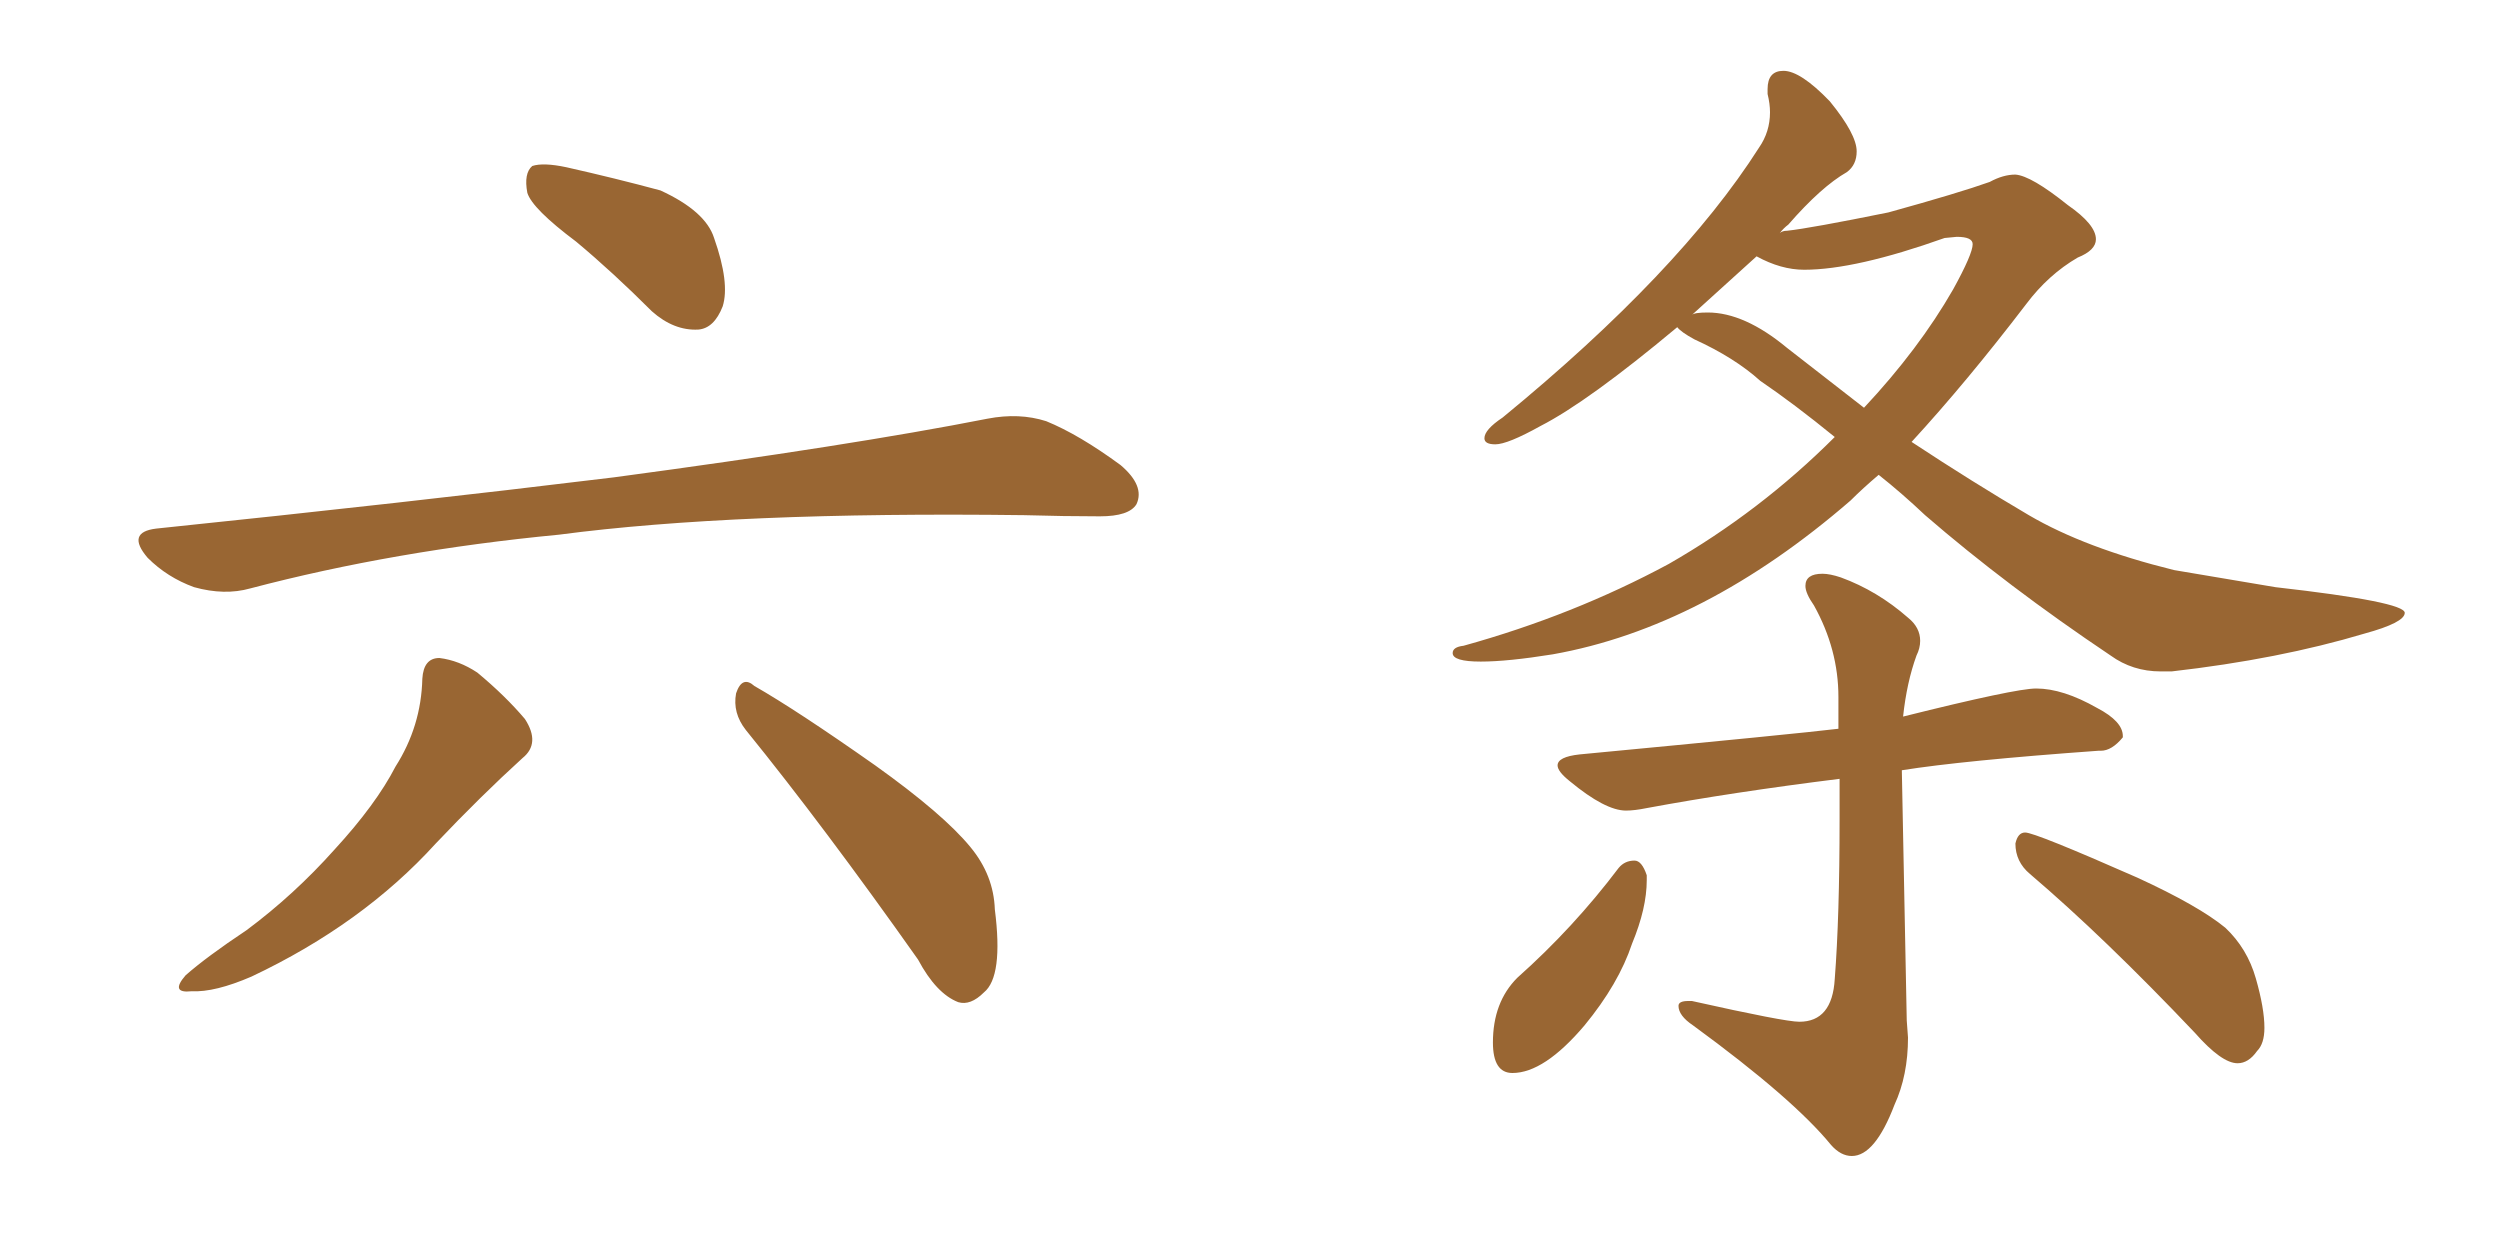 <svg xmlns="http://www.w3.org/2000/svg" xmlns:xlink="http://www.w3.org/1999/xlink" width="300" height="150"><path fill="#996633" padding="10" d="M69.14 29.00L69.14 29.00Q63.87 25.05 63.28 23.14L63.28 23.14Q62.84 20.80 63.87 19.92L63.87 19.92Q65.19 19.48 67.97 20.07L67.97 20.07Q73.83 21.39 79.25 22.85L79.25 22.85Q84.67 25.34 85.69 28.56L85.69 28.56Q87.60 33.98 86.72 36.77L86.72 36.77Q85.69 39.40 83.79 39.55L83.79 39.55Q80.86 39.70 78.22 37.35L78.22 37.35Q73.54 32.67 69.14 29.00ZM18.75 63.43L18.75 63.43Q48.49 60.35 73.68 57.28L73.68 57.28Q102.10 53.47 118.51 50.24L118.51 50.24Q122.31 49.51 125.54 50.54L125.54 50.54Q129.49 52.15 134.47 55.81L134.47 55.81Q137.40 58.30 136.38 60.50L136.38 60.50Q135.50 61.96 131.98 61.96L131.98 61.96Q127.73 61.96 122.90 61.82L122.90 61.82Q88.18 61.38 67.09 64.16L67.09 64.16Q47.31 66.06 30.03 70.61L30.03 70.61Q26.95 71.48 23.29 70.46L23.29 70.46Q20.07 69.29 17.72 66.94L17.72 66.94Q15.09 63.87 18.75 63.43ZM50.68 81.45L50.68 81.45Q50.83 78.96 52.73 78.96L52.73 78.96Q55.08 79.25 57.28 80.71L57.28 80.71Q60.64 83.50 62.99 86.28L62.99 86.28Q64.89 89.21 62.70 90.97L62.70 90.97Q57.71 95.51 52.29 101.22L52.29 101.22Q43.51 110.89 30.18 117.19L30.18 117.19Q25.78 119.09 23.00 118.95L23.00 118.95Q20.36 119.24 22.27 117.04L22.27 117.04Q24.76 114.84 29.59 111.62L29.59 111.62Q35.30 107.37 40.14 101.95L40.14 101.95Q45.12 96.53 47.46 91.99L47.46 91.99Q50.54 87.16 50.68 81.45ZM89.50 87.60L89.50 87.60L89.50 87.60Q87.89 85.55 88.33 83.20L88.33 83.20Q89.06 81.01 90.53 82.32L90.53 82.32Q95.65 85.25 105.03 91.85L105.03 91.85Q113.23 97.71 116.46 101.66L116.46 101.66Q119.24 105.03 119.38 109.13L119.38 109.13Q120.41 117.19 118.07 119.09L118.07 119.09Q116.46 120.70 114.99 120.26L114.99 120.26Q112.35 119.24 110.16 115.14L110.16 115.14Q98.88 99.17 89.50 87.60ZM259.28 80.57L260.60 80.57Q273.49 79.10 283.74 76.03L283.74 76.03Q288.57 74.71 288.57 73.54L288.57 73.54Q288.57 72.22 273.05 70.46L273.05 70.46L260.89 68.41Q250.20 65.77 243.46 61.82Q236.72 57.86 229.39 53.03L229.39 53.03Q235.99 45.85 243.16 36.47L243.16 36.47Q245.80 32.96 249.32 30.91L249.32 30.91Q251.51 30.03 251.51 28.71L251.51 28.71Q251.51 26.95 248.14 24.61L248.14 24.61Q243.75 21.09 241.85 20.95L241.85 20.95Q240.38 20.95 238.77 21.83L238.77 21.83Q235.11 23.14 226.61 25.49L226.61 25.49Q217.24 27.39 214.45 27.69L214.45 27.69Q213.87 27.69 213.57 27.98L213.57 27.98Q214.01 27.39 214.60 26.95L214.60 26.95Q218.55 22.41 221.63 20.65L221.63 20.65Q222.80 19.78 222.80 18.16L222.80 18.16Q222.80 16.11 219.58 12.16L219.58 12.16Q216.06 8.50 214.01 8.50L214.01 8.50Q212.11 8.50 212.11 10.69L212.11 10.69L212.11 11.28Q212.40 12.45 212.40 13.48L212.40 13.48Q212.40 15.82 211.08 17.72L211.08 17.72Q201.56 32.67 180.32 50.10L180.32 50.10Q178.13 51.56 178.13 52.59L178.13 52.59Q178.13 53.32 179.44 53.32L179.44 53.32Q180.91 53.32 184.86 51.12L184.86 51.12Q190.58 48.19 201.27 39.26L201.27 39.26Q201.71 39.84 203.32 40.72L203.32 40.72Q208.15 42.92 211.23 45.70L211.23 45.70Q215.33 48.49 220.17 52.44L220.17 52.44Q211.23 61.38 200.24 67.68L200.24 67.68Q188.82 73.83 175.63 77.49L175.63 77.49Q174.32 77.64 174.32 78.37L174.32 78.37Q174.32 79.39 177.69 79.39L177.69 79.39Q180.91 79.39 186.33 78.52L186.33 78.52Q204.49 75.29 222.07 60.06L222.07 60.06Q223.54 58.59 225.44 56.98L225.44 56.98Q228.22 59.18 231.01 61.82L231.01 61.82Q240.82 70.31 253.27 78.66L253.27 78.66Q255.91 80.57 259.28 80.57L259.28 80.57ZM223.68 48.93L223.68 48.93L214.45 41.75Q209.33 37.50 204.93 37.50L204.93 37.50Q203.32 37.50 203.03 37.79L203.03 37.79L210.79 30.76Q213.72 32.37 216.50 32.37L216.50 32.37Q222.66 32.37 233.35 28.56L233.35 28.56L234.81 28.42Q236.72 28.42 236.72 29.30L236.72 29.30Q236.72 30.47 234.38 34.72L234.38 34.72Q230.27 41.89 223.68 48.93ZM222.22 138.72L222.22 138.72Q225 138.72 227.34 132.57L227.34 132.57Q228.96 129.05 228.96 124.51L228.96 124.51L228.81 122.46L228.22 92.43Q235.55 91.26 251.81 90.09L251.81 90.09L252.10 90.09Q253.42 90.09 254.74 88.48L254.74 88.48L254.74 88.33Q254.74 86.57 251.66 84.96L251.66 84.96Q247.56 82.62 244.34 82.62L244.34 82.62Q241.85 82.62 228.37 85.99L228.37 85.99Q228.81 81.88 229.98 78.66L229.98 78.66Q230.42 77.78 230.42 76.90L230.42 76.90Q230.42 75.29 228.96 74.12L228.96 74.12Q225.29 70.90 220.90 69.29L220.90 69.29Q219.58 68.85 218.70 68.85L218.70 68.85Q216.65 68.85 216.65 70.31L216.65 70.31Q216.65 71.19 217.68 72.66L217.68 72.66Q220.61 77.93 220.61 83.64L220.61 83.64L220.61 87.45Q215.77 88.04 189.55 90.53L189.55 90.53Q186.91 90.82 186.91 91.85L186.91 91.85Q186.91 92.58 188.38 93.75L188.38 93.75Q192.63 97.27 195.12 97.27L195.12 97.27Q196.14 97.27 197.61 96.97L197.61 96.97Q207.86 95.07 220.75 93.46L220.75 93.46L220.75 98.29Q220.75 110.01 220.17 117.48L220.17 117.48Q219.87 122.61 215.92 122.61L215.92 122.61Q214.16 122.61 203.03 120.12L203.03 120.12L202.59 120.12Q201.42 120.12 201.42 120.70L201.42 120.70Q201.42 121.88 203.17 123.05L203.17 123.05Q215.19 131.84 219.73 137.40L219.73 137.40Q220.90 138.72 222.22 138.72ZM181.49 128.76L181.49 128.76Q185.30 128.76 190.14 123.05L190.14 123.05Q194.24 118.07 195.85 113.23L195.85 113.23Q197.61 108.98 197.61 105.62L197.61 105.62L197.61 105.03Q197.02 103.27 196.14 103.27L196.14 103.27Q194.97 103.27 194.24 104.15L194.24 104.15Q188.82 111.33 182.08 117.33L182.08 117.33Q179.15 120.26 179.15 125.10L179.15 125.10Q179.15 128.76 181.49 128.76ZM268.51 127.59L268.51 127.59Q269.82 127.59 270.85 126.12L270.85 126.12Q271.73 125.24 271.73 123.34L271.73 123.34Q271.73 121.00 270.70 117.41Q269.68 113.82 267.04 111.33L267.04 111.33Q263.82 108.69 256.49 105.32L256.49 105.32Q244.19 99.90 243.02 99.90L243.02 99.90Q242.14 99.90 241.85 101.22L241.85 101.22Q241.85 103.42 243.60 104.88L243.60 104.88Q252.54 112.50 263.38 123.93L263.38 123.93Q266.60 127.59 268.51 127.59Z"/></svg>